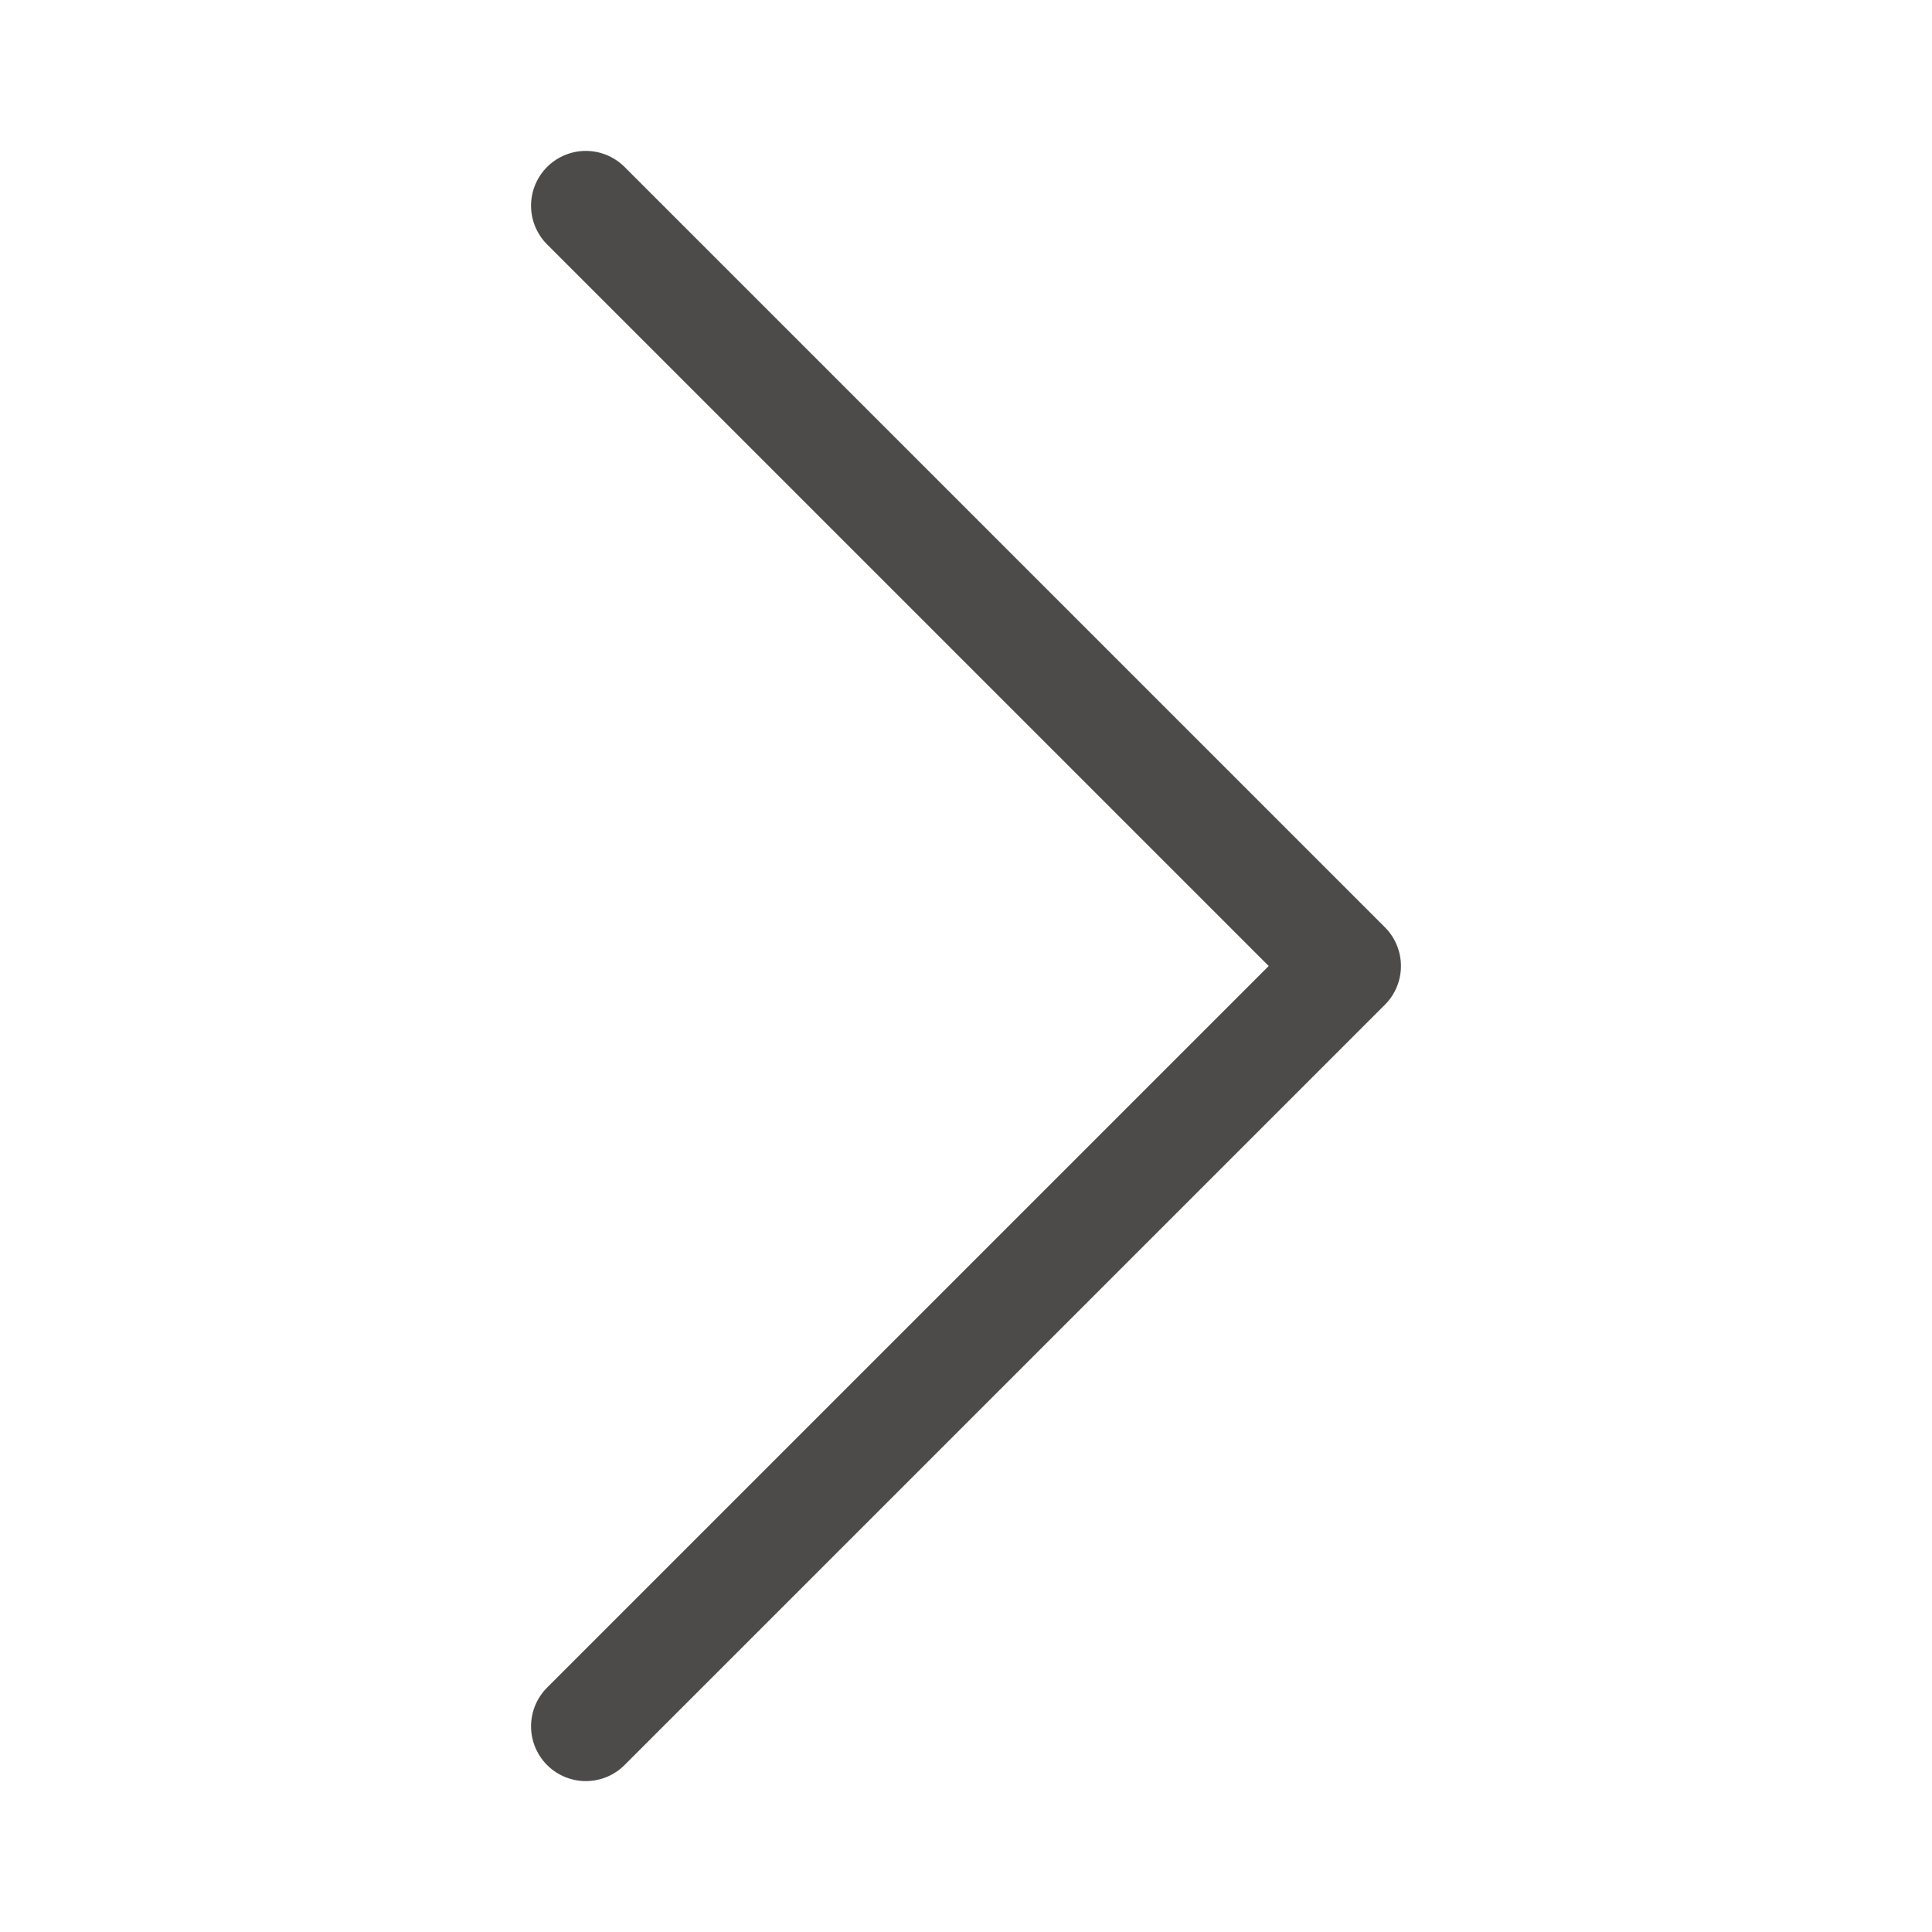 <?xml version="1.0" encoding="utf-8"?>
<!-- Generator: Adobe Illustrator 16.0.4, SVG Export Plug-In . SVG Version: 6.00 Build 0)  -->
<!DOCTYPE svg PUBLIC "-//W3C//DTD SVG 1.1//EN" "http://www.w3.org/Graphics/SVG/1.1/DTD/svg11.dtd">
<svg version="1.1" xmlns="http://www.w3.org/2000/svg" xmlns:xlink="http://www.w3.org/1999/xlink" x="0px" y="0px" width="50px"
	 height="50px" viewBox="0 0 50 50" enable-background="new 0 0 50 50" xml:space="preserve">
<g id="Layer_1_copy">
	
		<path fill="none" stroke="#4D4B49" stroke-width="2.835" stroke-linecap="round" stroke-linejoin="round" stroke-miterlimit="10" d="
		M15.161,5.323L34.839,25L15.161,44.677"/>
</g>
<g id="Layer_1">
</g>
</svg>
